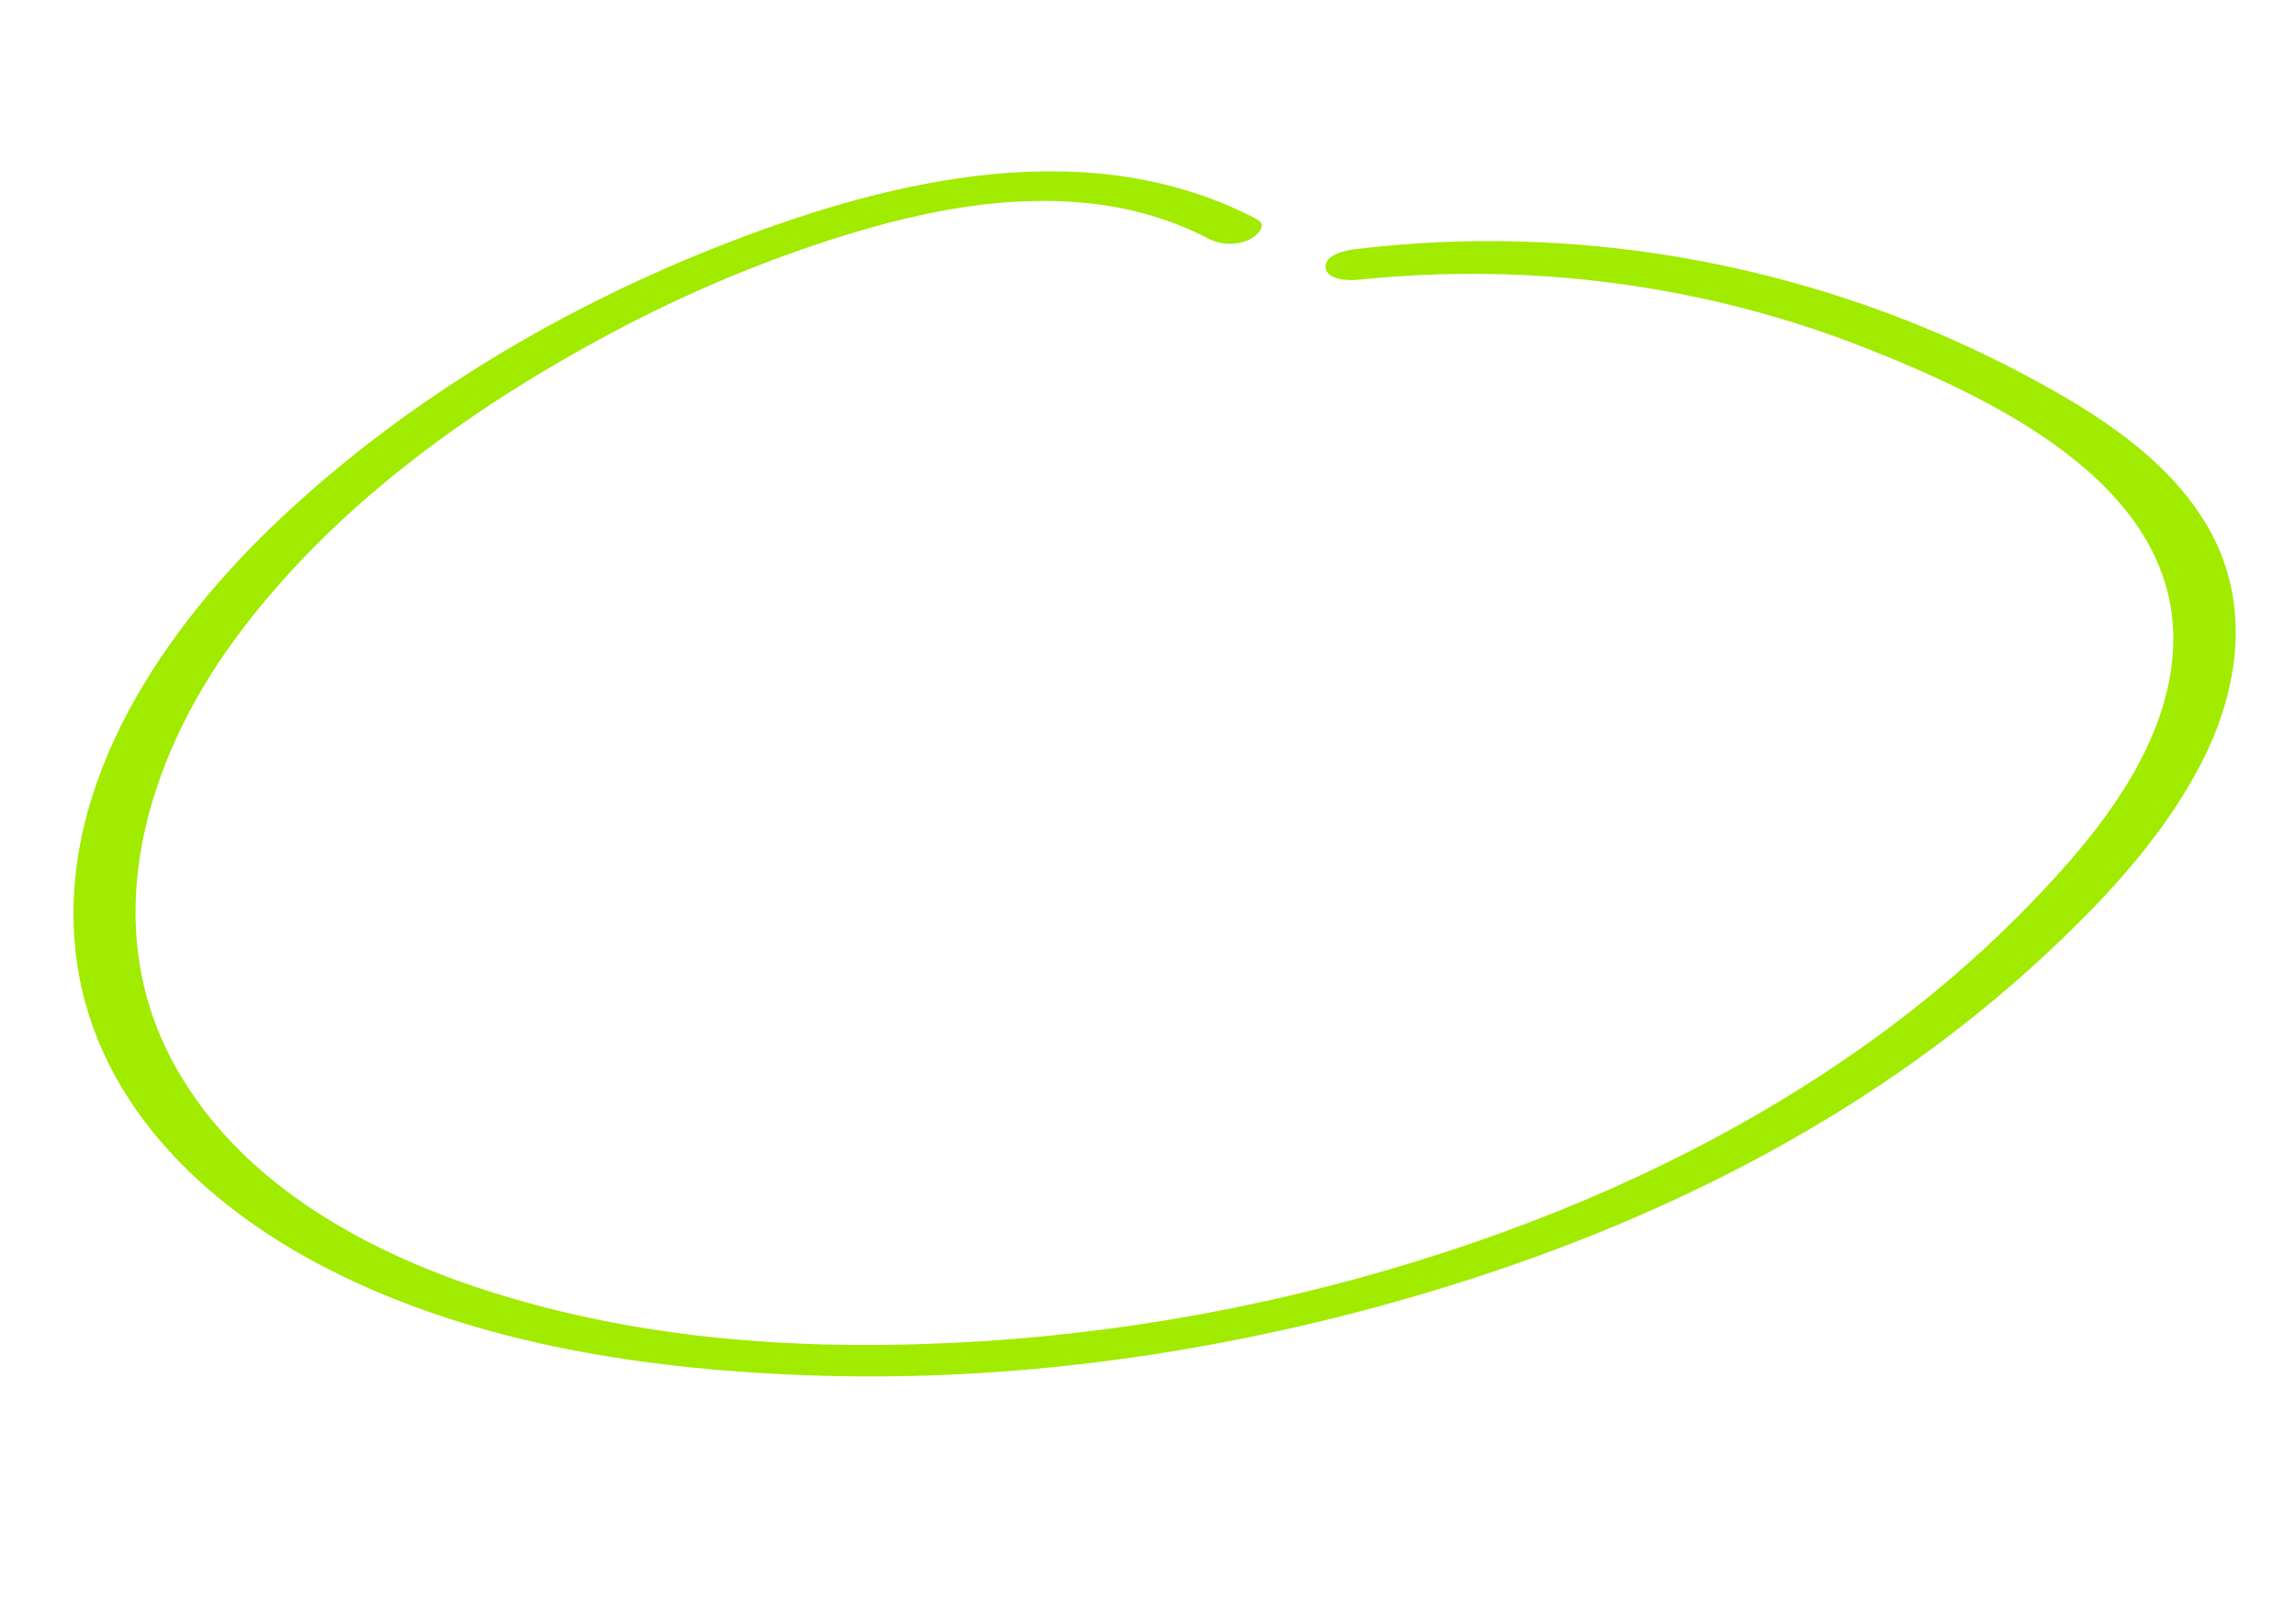 <?xml version="1.0" encoding="UTF-8"?> <svg xmlns="http://www.w3.org/2000/svg" width="182" height="128" viewBox="0 0 182 128" fill="none"><g clip-path="url(#clip0_738_826)"><path d="M99.636 17.374C86.5 10.473 70.894 14.134 57.765 19.205C44.849 24.194 32.394 31.541 22.25 41.072C13.057 49.701 4.615 61.965 5.969 75.216C7.176 87.035 16.055 95.501 26.086 100.604C37.99 106.66 51.896 108.633 65.094 109.021C80.141 109.449 95.256 107.383 109.765 103.395C122.475 99.908 134.845 94.886 146.064 87.899C151.667 84.41 156.967 80.421 161.82 75.943C166.66 71.475 171.337 66.507 174.419 60.62C177.5 54.733 178.481 47.855 175.09 41.896C171.998 36.46 166.386 32.88 161.044 29.996C148.025 22.961 133.262 19.166 118.458 19.11C114.749 19.089 111.059 19.307 107.377 19.751C106.682 19.835 104.991 20.177 105.078 21.196C105.165 22.215 106.946 22.243 107.604 22.177C121.404 20.728 135.377 22.583 148.268 27.729C158.495 31.813 173.52 38.937 172.195 52.257C171.555 58.72 167.43 64.526 163.214 69.193C158.999 73.861 154.514 77.893 149.598 81.556C139.812 88.821 128.838 94.278 117.369 98.281C104.664 102.714 91.272 105.436 77.854 106.287C64.436 107.138 51.009 106.297 38.475 102.239C28.602 99.054 18.532 93.413 13.548 83.865C7.801 72.841 11.597 60.268 18.54 50.765C26.199 40.295 37.225 32.365 48.553 26.341C54.372 23.243 60.504 20.659 66.789 18.702C73.075 16.746 79.836 15.378 86.465 16.127C89.706 16.483 92.9 17.399 95.805 18.916C96.755 19.418 97.959 19.455 98.96 19.021C99.492 18.791 100.606 17.892 99.625 17.372L99.636 17.374Z" fill="#A1EB00"></path></g><defs><clipPath id="clip0_738_826"><rect width="166" height="100" fill="white" transform="translate(17.444 0.924) rotate(9.549)"></rect></clipPath></defs></svg> 